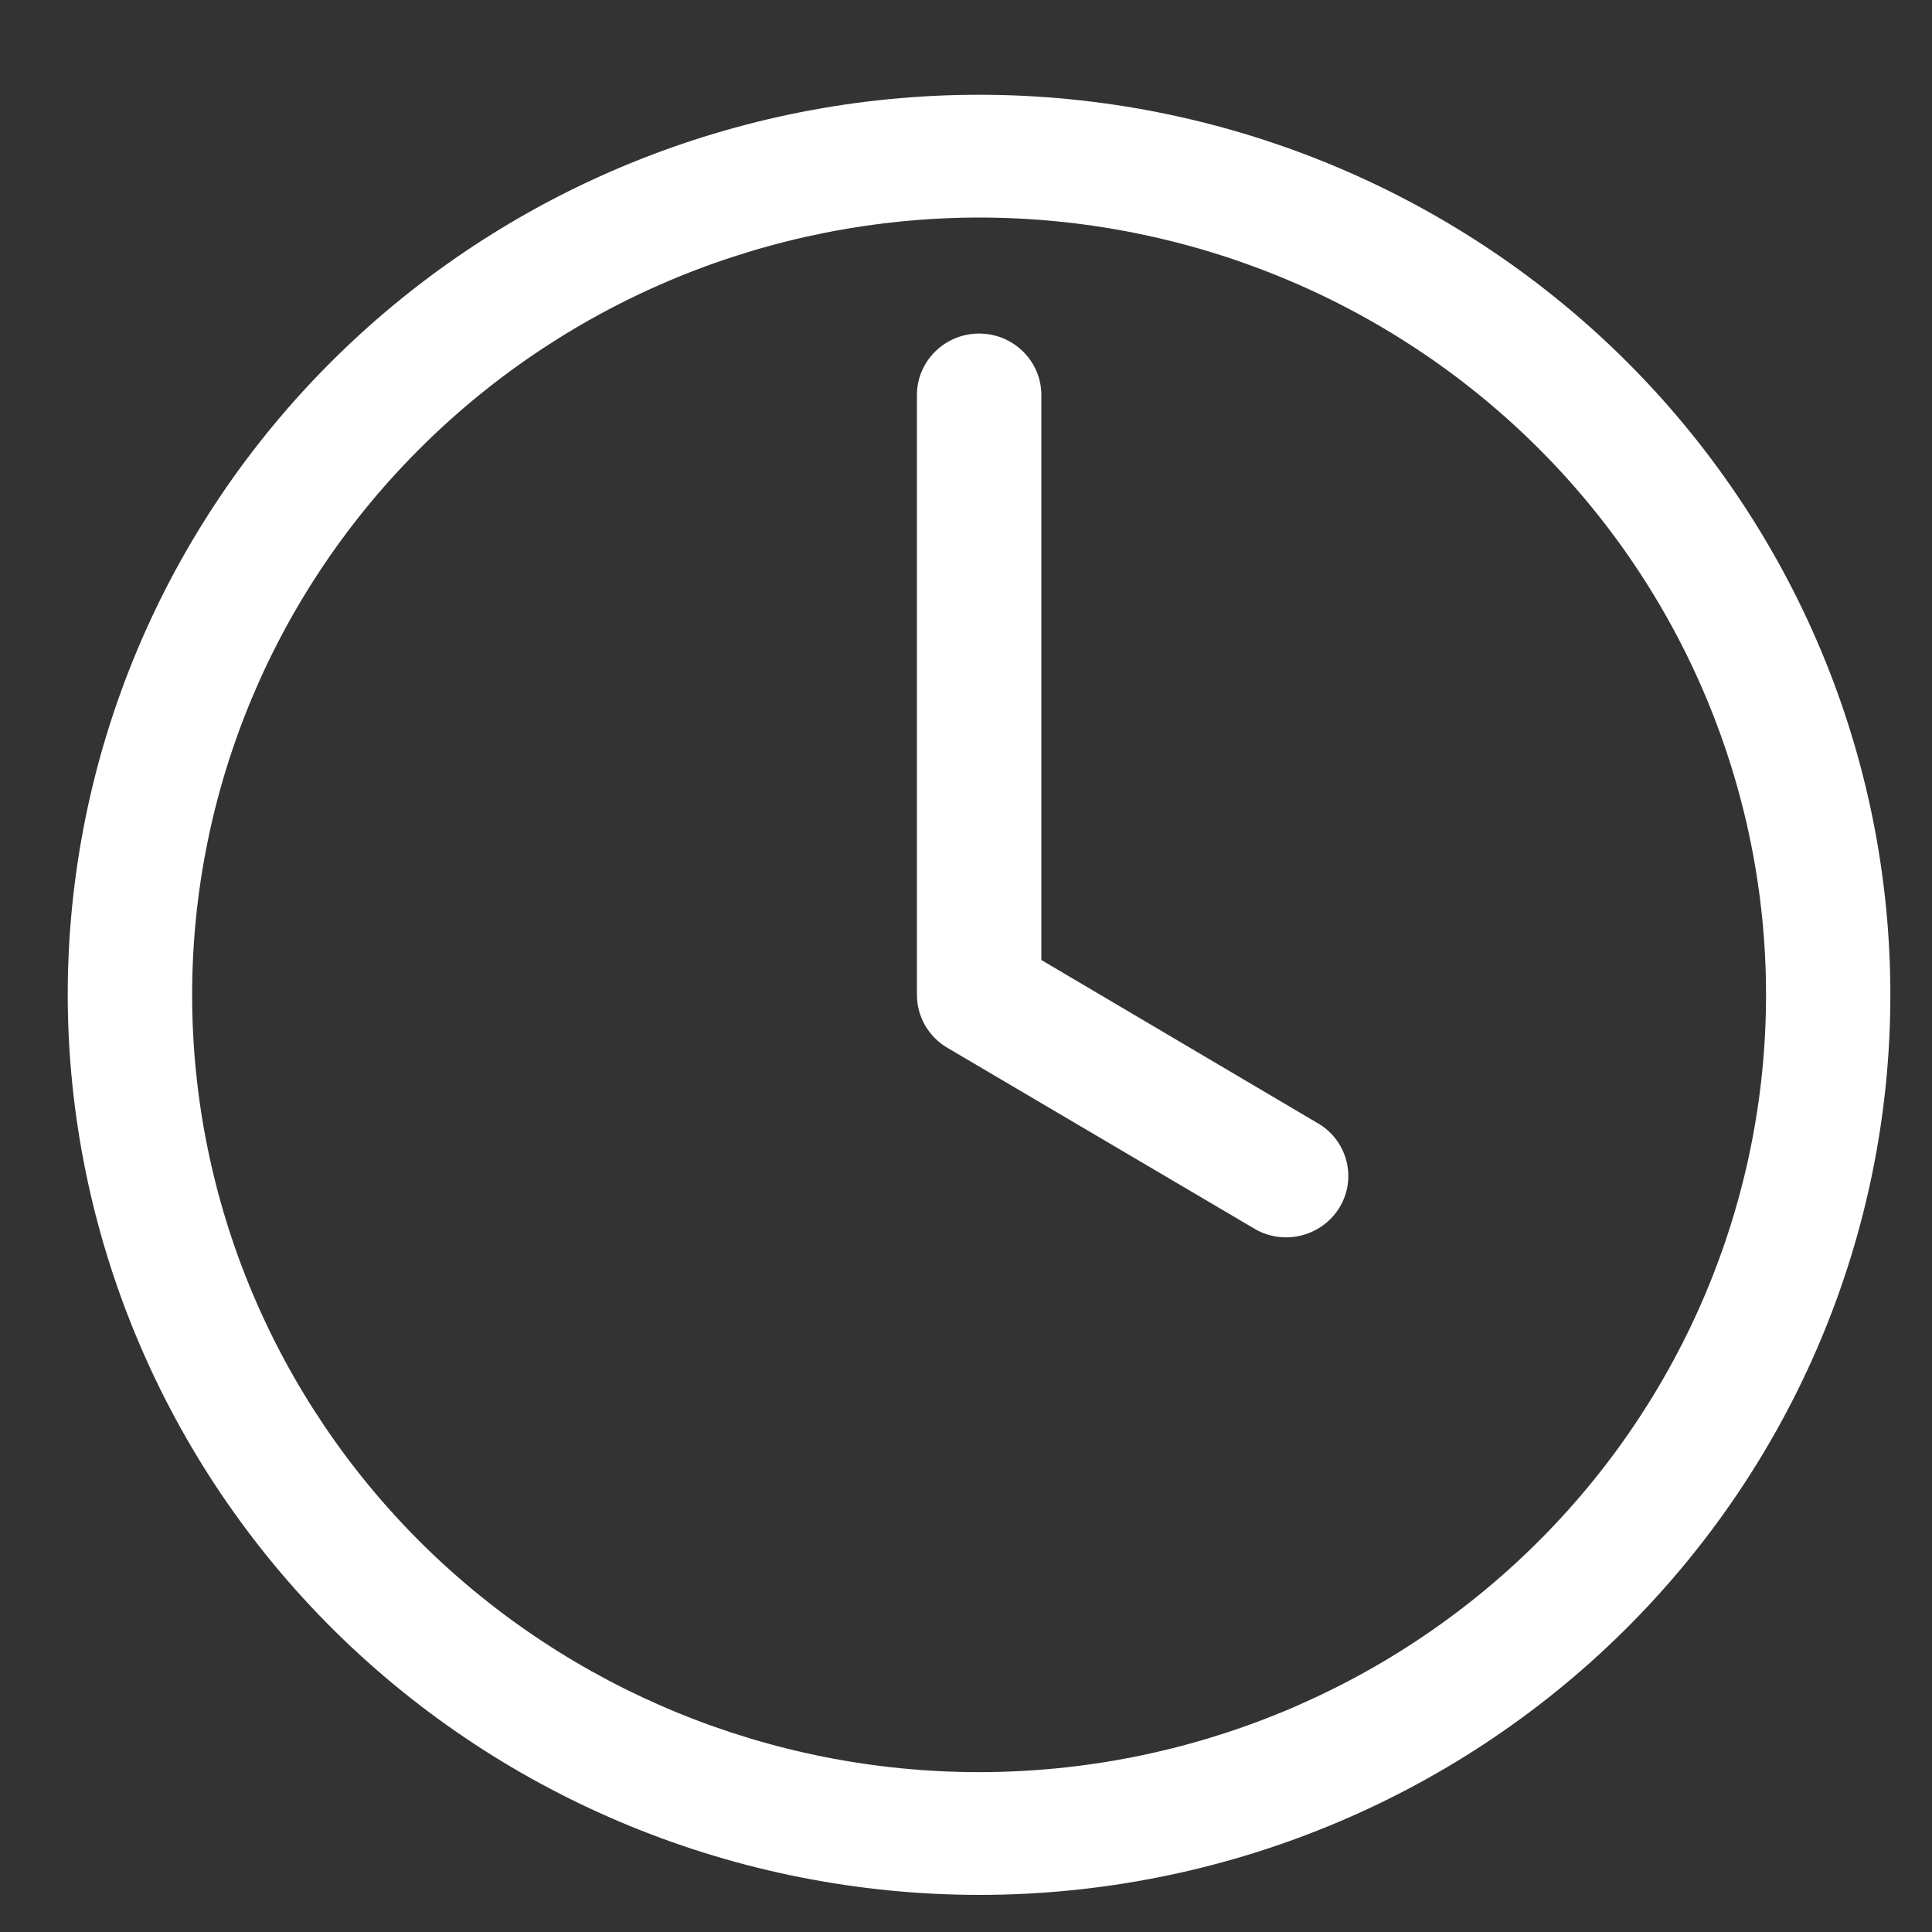 <svg width="20" height="20" viewBox="0 0 20 20" fill="none" xmlns="http://www.w3.org/2000/svg">
<rect x="0" y="0" width="20" height="20" fill="#333333" stroke="none"/>
<path d="M9.806 10.846L13.007 12.732C13.311 12.895 13.689 12.791 13.867 12.499C14.044 12.206 13.954 11.827 13.666 11.642L10.78 9.938V4.089C10.78 3.738 10.491 3.453 10.136 3.453C9.781 3.453 9.492 3.738 9.492 4.089V10.299C9.492 10.523 9.611 10.731 9.806 10.846Z" fill="white"/>
<path d="M10.135 19.616C12.638 19.616 15.038 18.634 16.806 16.887C18.575 15.138 19.569 12.77 19.569 10.299C19.569 7.827 18.575 5.459 16.806 3.71C15.035 1.963 12.638 0.981 10.135 0.981C7.632 0.981 5.233 1.963 3.464 3.71C1.695 5.457 0.701 7.827 0.701 10.299C0.704 12.768 1.7 15.138 3.466 16.885C5.235 18.632 7.632 19.613 10.135 19.616ZM10.135 2.252C12.295 2.252 14.368 3.102 15.895 4.61C17.422 6.118 18.282 8.165 18.282 10.299C18.282 12.432 17.422 14.479 15.895 15.987C14.368 17.495 12.295 18.345 10.135 18.345C7.975 18.345 5.902 17.495 4.375 15.987C2.849 14.479 1.989 12.432 1.989 10.299C1.989 8.165 2.849 6.12 4.378 4.612C5.905 3.104 7.975 2.255 10.135 2.252Z" fill="white"/>
</svg>
